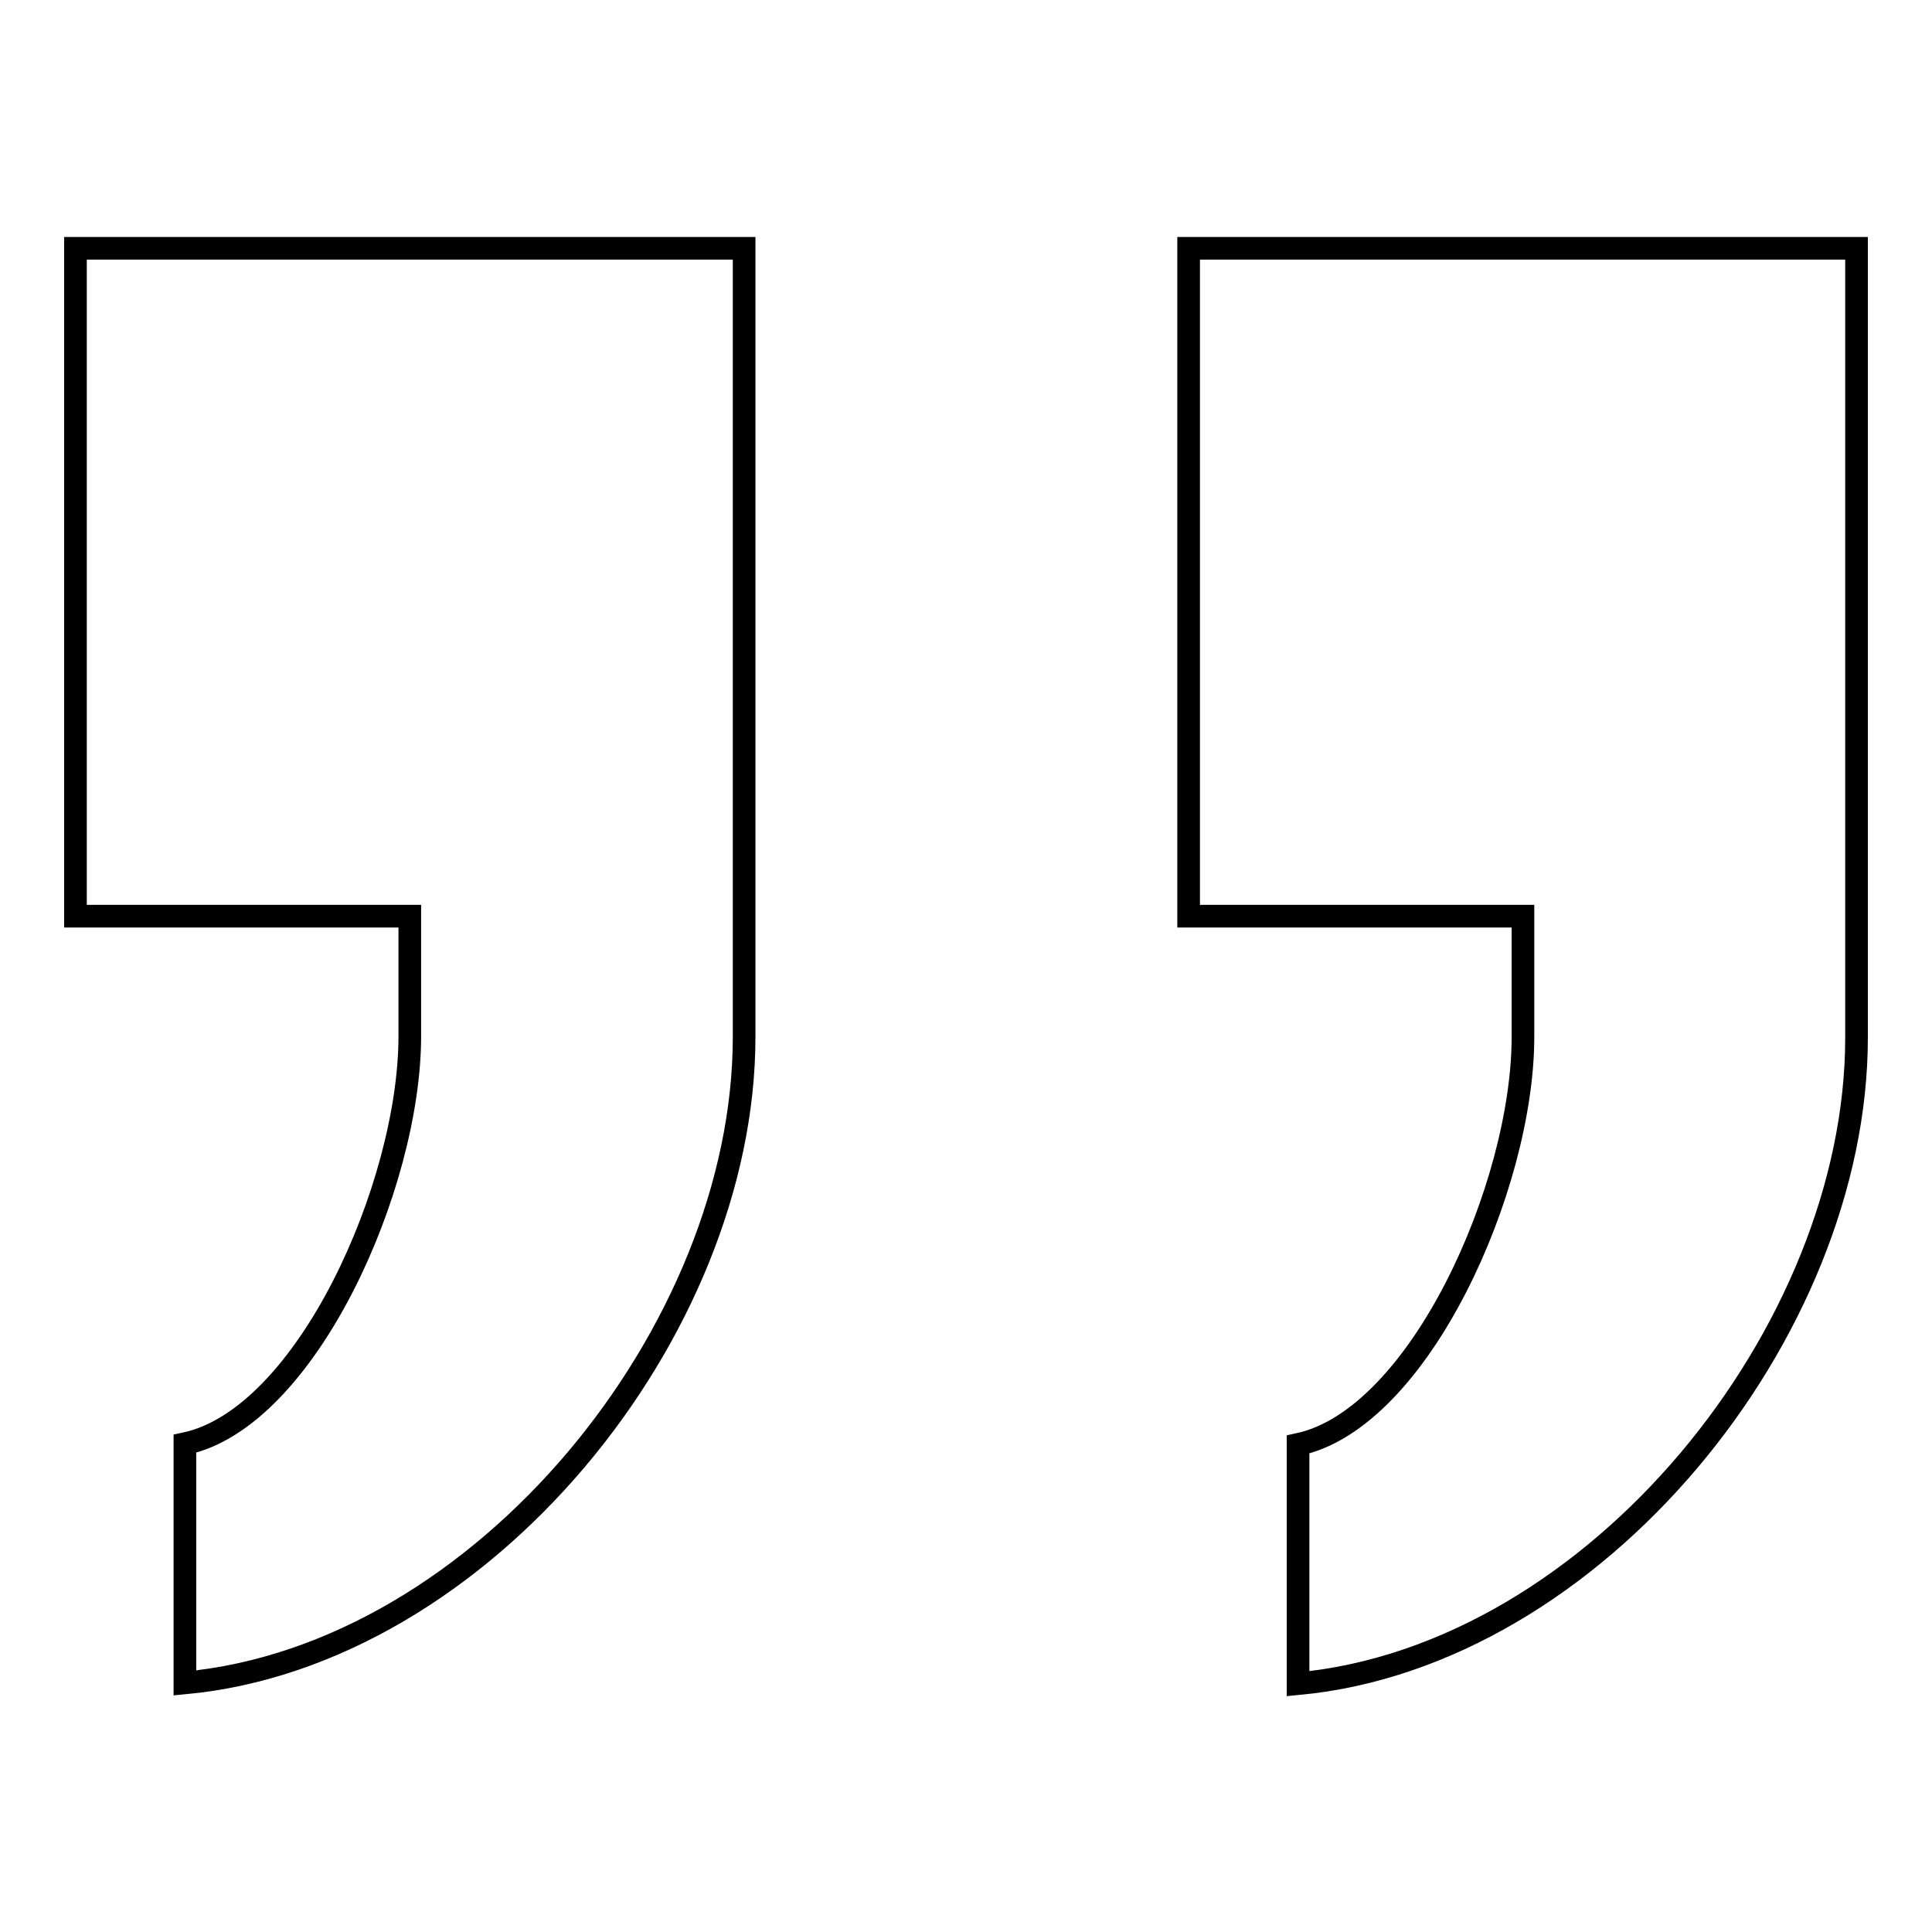 <?xml version="1.0" encoding="utf-8"?>
<!-- Svg Vector Icons : http://www.onlinewebfonts.com/icon -->
<!DOCTYPE svg PUBLIC "-//W3C//DTD SVG 1.1//EN" "http://www.w3.org/Graphics/SVG/1.1/DTD/svg11.dtd">
<svg version="1.1" xmlns="http://www.w3.org/2000/svg" xmlns:xlink="http://www.w3.org/1999/xlink" x="0px" y="0px" viewBox="0 0 256 256" enable-background="new 0 0 256 256" xml:space="preserve">
<g><g><path stroke-width="3" fill-opacity="0" stroke="#000000"  d="M201.8,137.4c0,19.8-13.7,50.6-29.8,54v31.7c39.4-3.7,74-46.6,74-85.6v-16.1l0,0V32.9h-88.5v88.5h44.3V137.4z"/><path stroke-width="3" fill-opacity="0" stroke="#000000"  d="M54.3,121.4v15.9c0,19.8-13.7,50.6-29.8,54V223c39.4-3.7,74.1-46.6,74.1-85.6v-16.1l0,0V32.9H10v88.5H54.3z"/></g></g>
</svg>